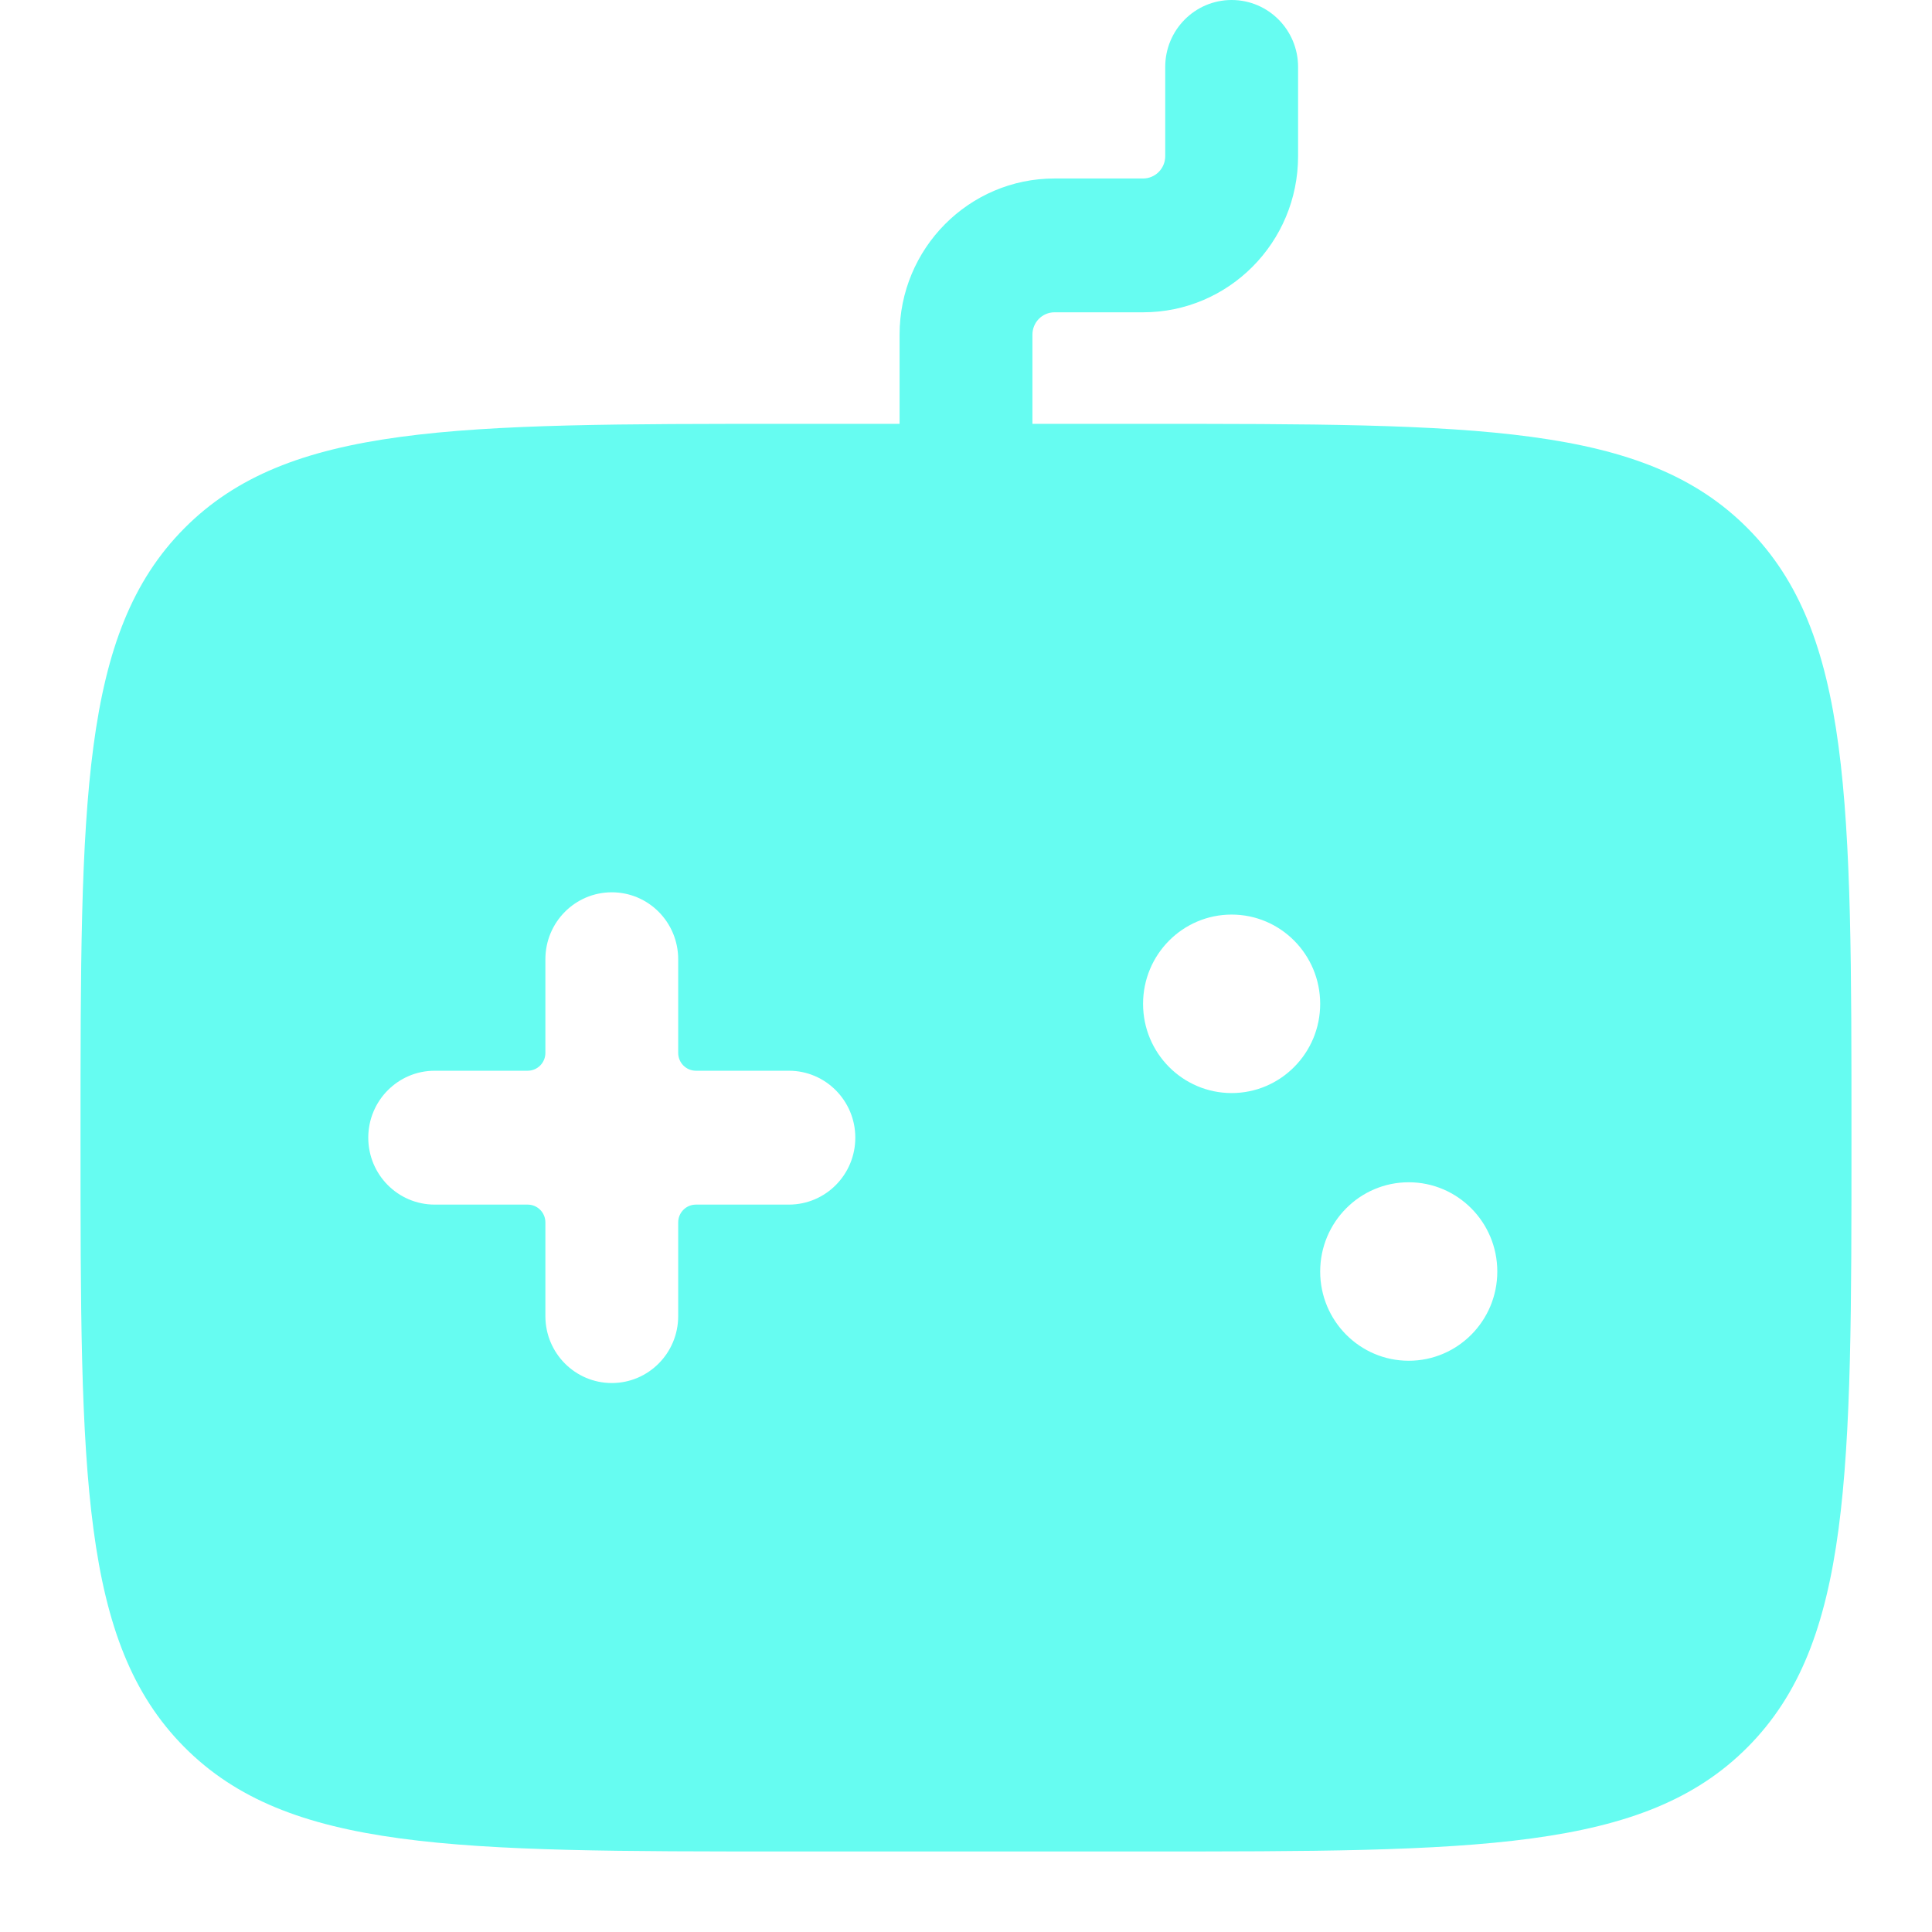 <svg width="34" height="34" viewBox="0 0 34 34" fill="none" xmlns="http://www.w3.org/2000/svg">
    <path fill-rule="evenodd" clip-rule="evenodd"
          d="M21.675 0C22.32 0 22.844 0.527 22.844 1.178V2.748C22.844 4.266 21.623 5.496 20.116 5.496H18.558C18.343 5.496 18.169 5.672 18.169 5.889V7.459H20.116C25.993 7.459 28.932 7.459 30.758 9.299C32.583 11.138 32.583 14.099 32.583 20.021C32.583 25.943 32.583 28.904 30.758 30.744C28.932 32.583 25.993 32.583 20.116 32.583H13.883C8.006 32.583 5.068 32.583 3.242 30.744C1.417 28.904 1.417 25.943 1.417 20.021C1.417 14.099 1.417 11.138 3.242 9.299C5.068 7.459 8.006 7.459 13.883 7.459H15.831V5.889C15.831 4.371 17.052 3.141 18.558 3.141H20.116C20.332 3.141 20.506 2.965 20.506 2.748V1.178C20.506 0.527 21.029 0 21.675 0ZM11.935 16.881C11.935 16.23 11.412 15.703 10.767 15.703C10.121 15.703 9.598 16.23 9.598 16.881V18.529C9.598 18.703 9.458 18.843 9.286 18.843H7.65C7.004 18.843 6.481 19.371 6.481 20.021C6.481 20.672 7.004 21.199 7.65 21.199H9.286C9.458 21.199 9.598 21.339 9.598 21.513V23.162C9.598 23.812 10.121 24.339 10.767 24.339C11.412 24.339 11.935 23.812 11.935 23.162V21.513C11.935 21.339 12.075 21.199 12.247 21.199H13.883C14.529 21.199 15.052 20.672 15.052 20.021C15.052 19.371 14.529 18.843 13.883 18.843H12.247C12.075 18.843 11.935 18.703 11.935 18.529V16.881ZM21.675 19.236C22.535 19.236 23.233 18.533 23.233 17.666C23.233 16.798 22.535 16.095 21.675 16.095C20.814 16.095 20.116 16.798 20.116 17.666C20.116 18.533 20.814 19.236 21.675 19.236ZM26.35 22.377C26.35 23.244 25.652 23.947 24.791 23.947C23.931 23.947 23.233 23.244 23.233 22.377C23.233 21.509 23.931 20.806 24.791 20.806C25.652 20.806 26.35 21.509 26.35 22.377Z"
          fill="#66FCF1"/>
</svg>
